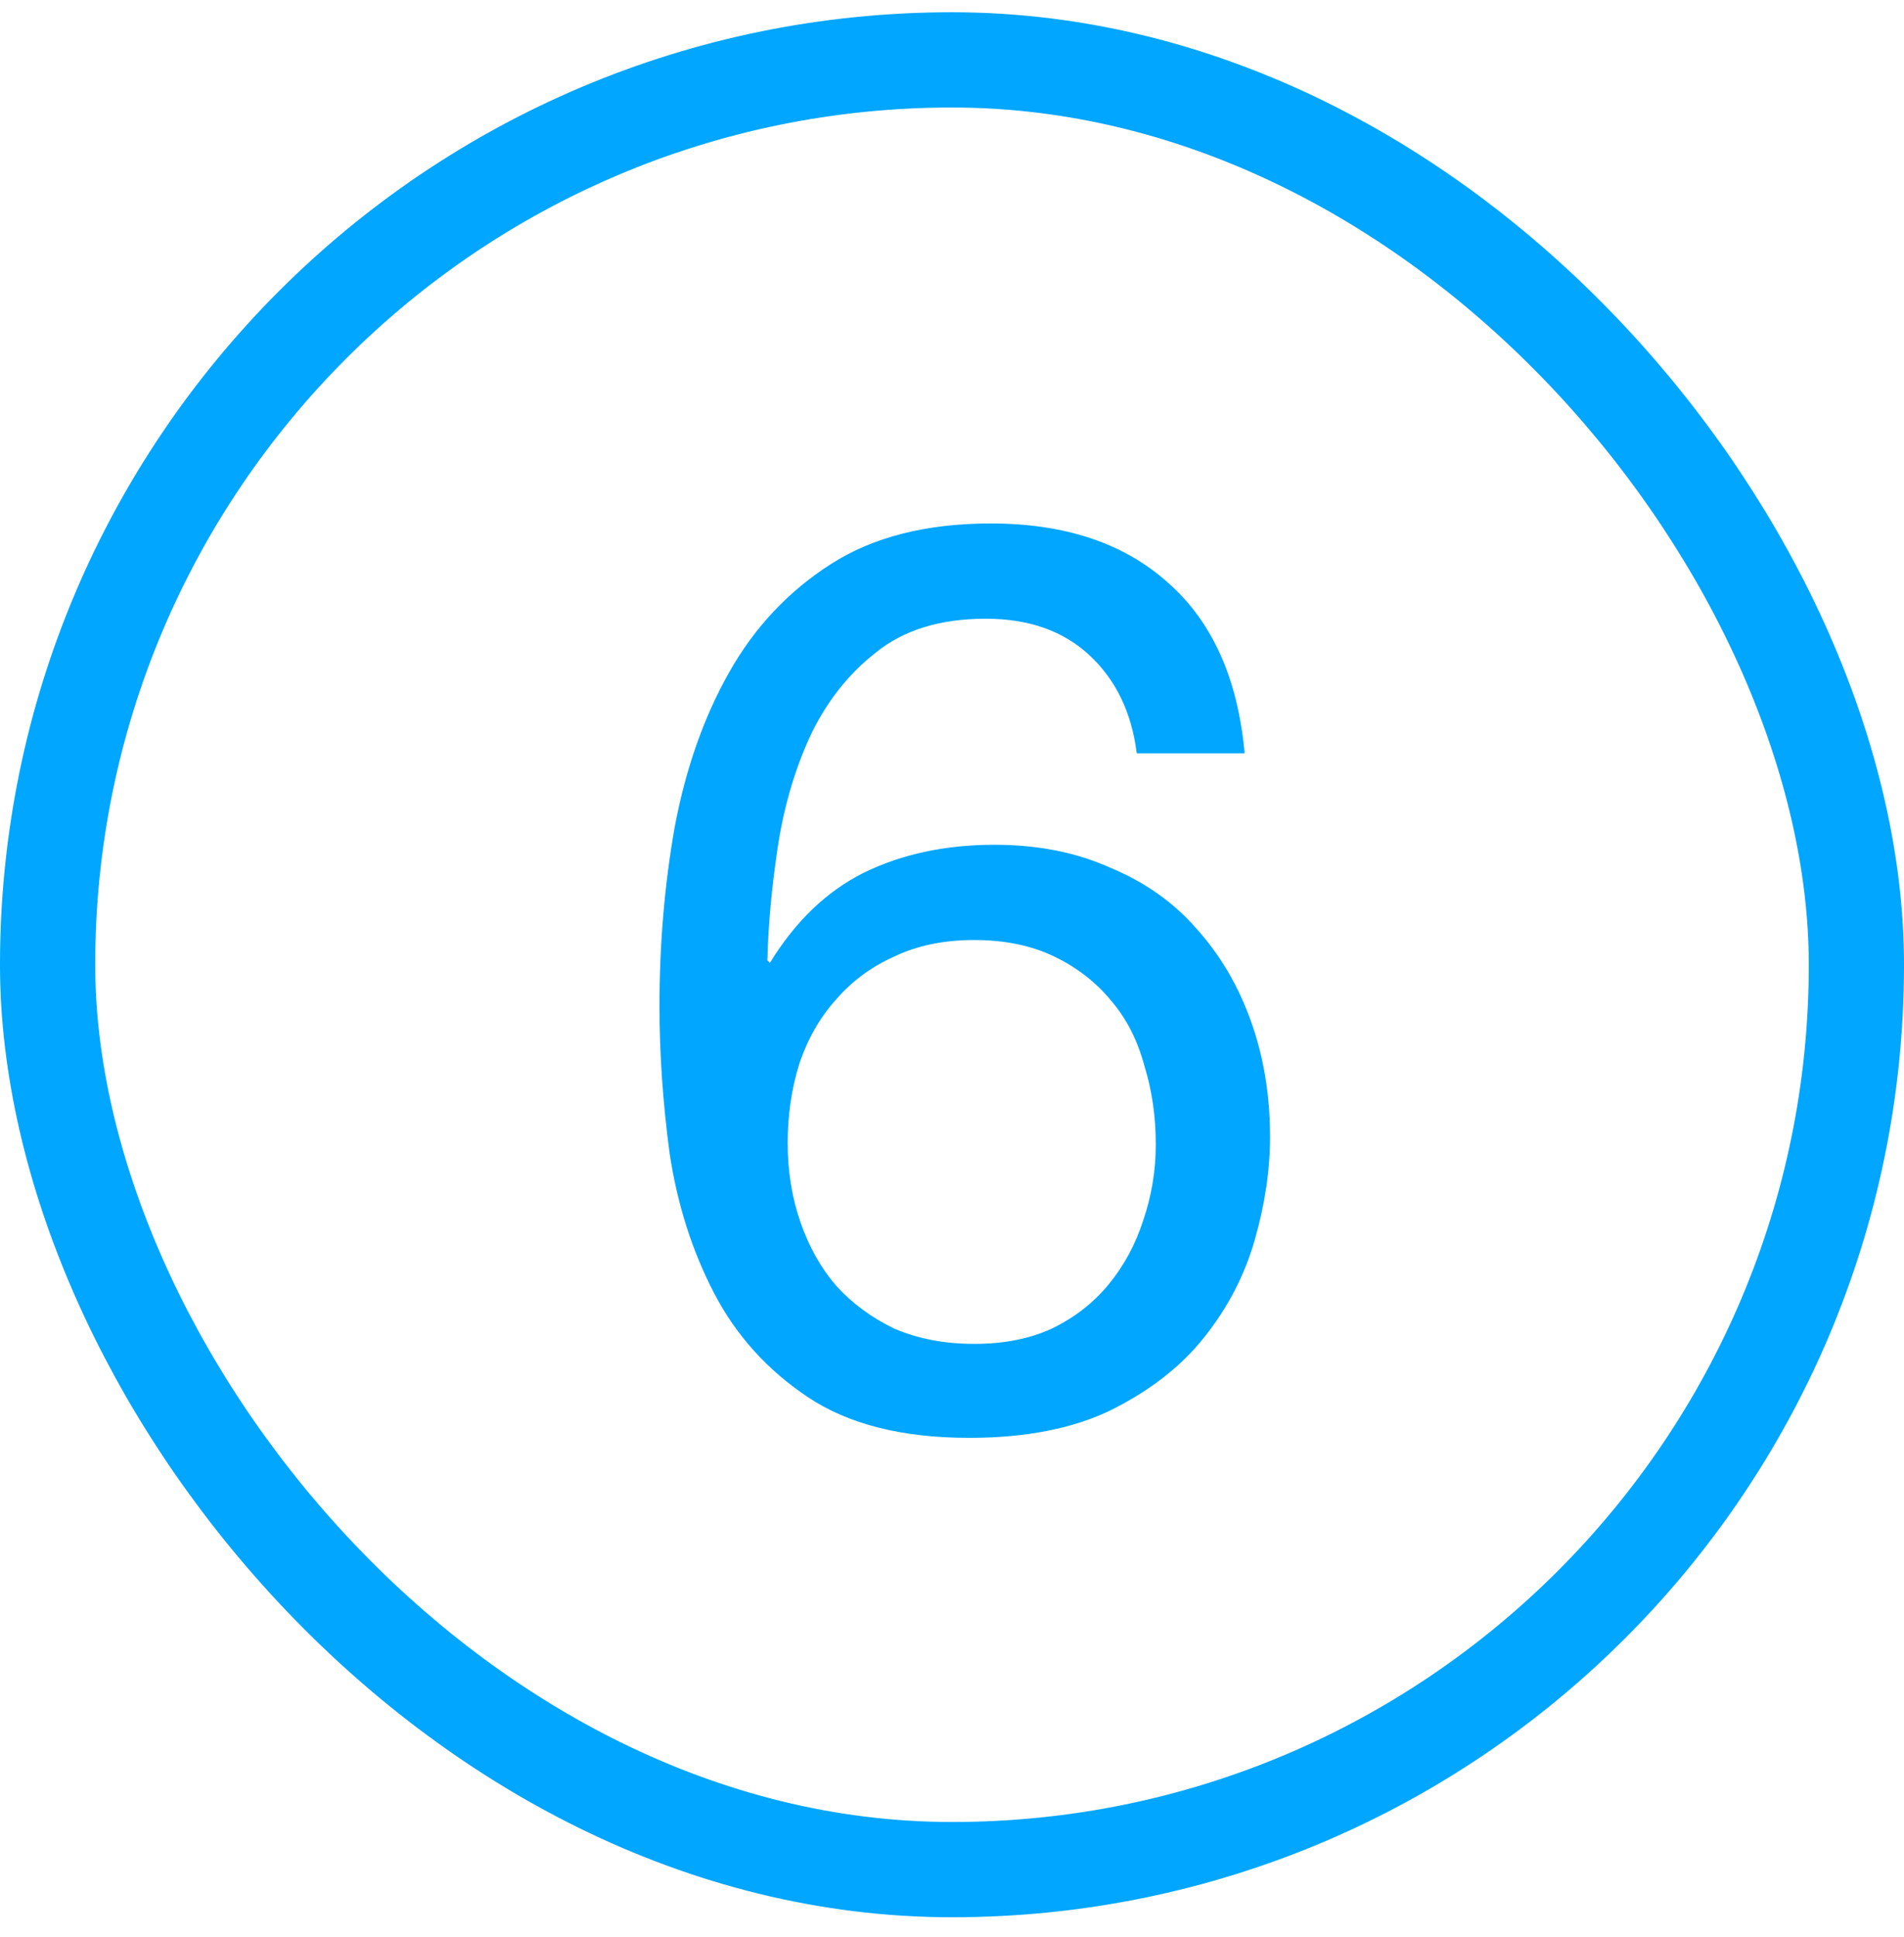 <svg width="60" height="61" viewBox="0 0 60 61" fill="none" xmlns="http://www.w3.org/2000/svg">
<rect x="1.5" y="1.886" width="57" height="57" rx="28.5" stroke="#00A6FF" stroke-width="3"/>
<path d="M35.822 23.727C35.662 22.447 35.168 21.42 34.342 20.647C33.515 19.873 32.422 19.487 31.062 19.487C29.622 19.487 28.462 19.847 27.582 20.567C26.702 21.26 26.008 22.153 25.502 23.247C25.022 24.313 24.688 25.473 24.502 26.727C24.315 27.98 24.208 29.153 24.182 30.247L24.262 30.327C25.062 29.02 26.048 28.073 27.222 27.487C28.422 26.9 29.795 26.607 31.342 26.607C32.702 26.607 33.915 26.847 34.982 27.327C36.075 27.78 36.982 28.42 37.702 29.247C38.448 30.073 39.022 31.047 39.422 32.167C39.822 33.287 40.022 34.5 40.022 35.807C40.022 36.847 39.862 37.927 39.542 39.047C39.222 40.167 38.688 41.193 37.942 42.127C37.222 43.033 36.248 43.793 35.022 44.407C33.822 44.993 32.328 45.287 30.542 45.287C28.435 45.287 26.742 44.86 25.462 44.007C24.182 43.153 23.195 42.06 22.502 40.727C21.808 39.393 21.342 37.927 21.102 36.327C20.888 34.727 20.782 33.18 20.782 31.687C20.782 29.74 20.942 27.86 21.262 26.047C21.608 24.207 22.182 22.58 22.982 21.167C23.782 19.753 24.848 18.62 26.182 17.767C27.515 16.913 29.195 16.487 31.222 16.487C33.568 16.487 35.435 17.113 36.822 18.367C38.208 19.593 39.008 21.38 39.222 23.727H35.822ZM30.702 29.607C29.742 29.607 28.902 29.78 28.182 30.127C27.462 30.447 26.848 30.9 26.342 31.487C25.835 32.047 25.448 32.727 25.182 33.527C24.942 34.3 24.822 35.127 24.822 36.007C24.822 36.887 24.955 37.713 25.222 38.487C25.488 39.26 25.862 39.927 26.342 40.487C26.848 41.047 27.462 41.5 28.182 41.847C28.928 42.167 29.768 42.327 30.702 42.327C31.635 42.327 32.448 42.167 33.142 41.847C33.862 41.5 34.462 41.033 34.942 40.447C35.422 39.86 35.782 39.193 36.022 38.447C36.288 37.673 36.422 36.873 36.422 36.047C36.422 35.167 36.302 34.34 36.062 33.567C35.848 32.767 35.502 32.087 35.022 31.527C34.542 30.94 33.942 30.473 33.222 30.127C32.502 29.78 31.662 29.607 30.702 29.607Z" fill="#00A6FF"/>
</svg>
